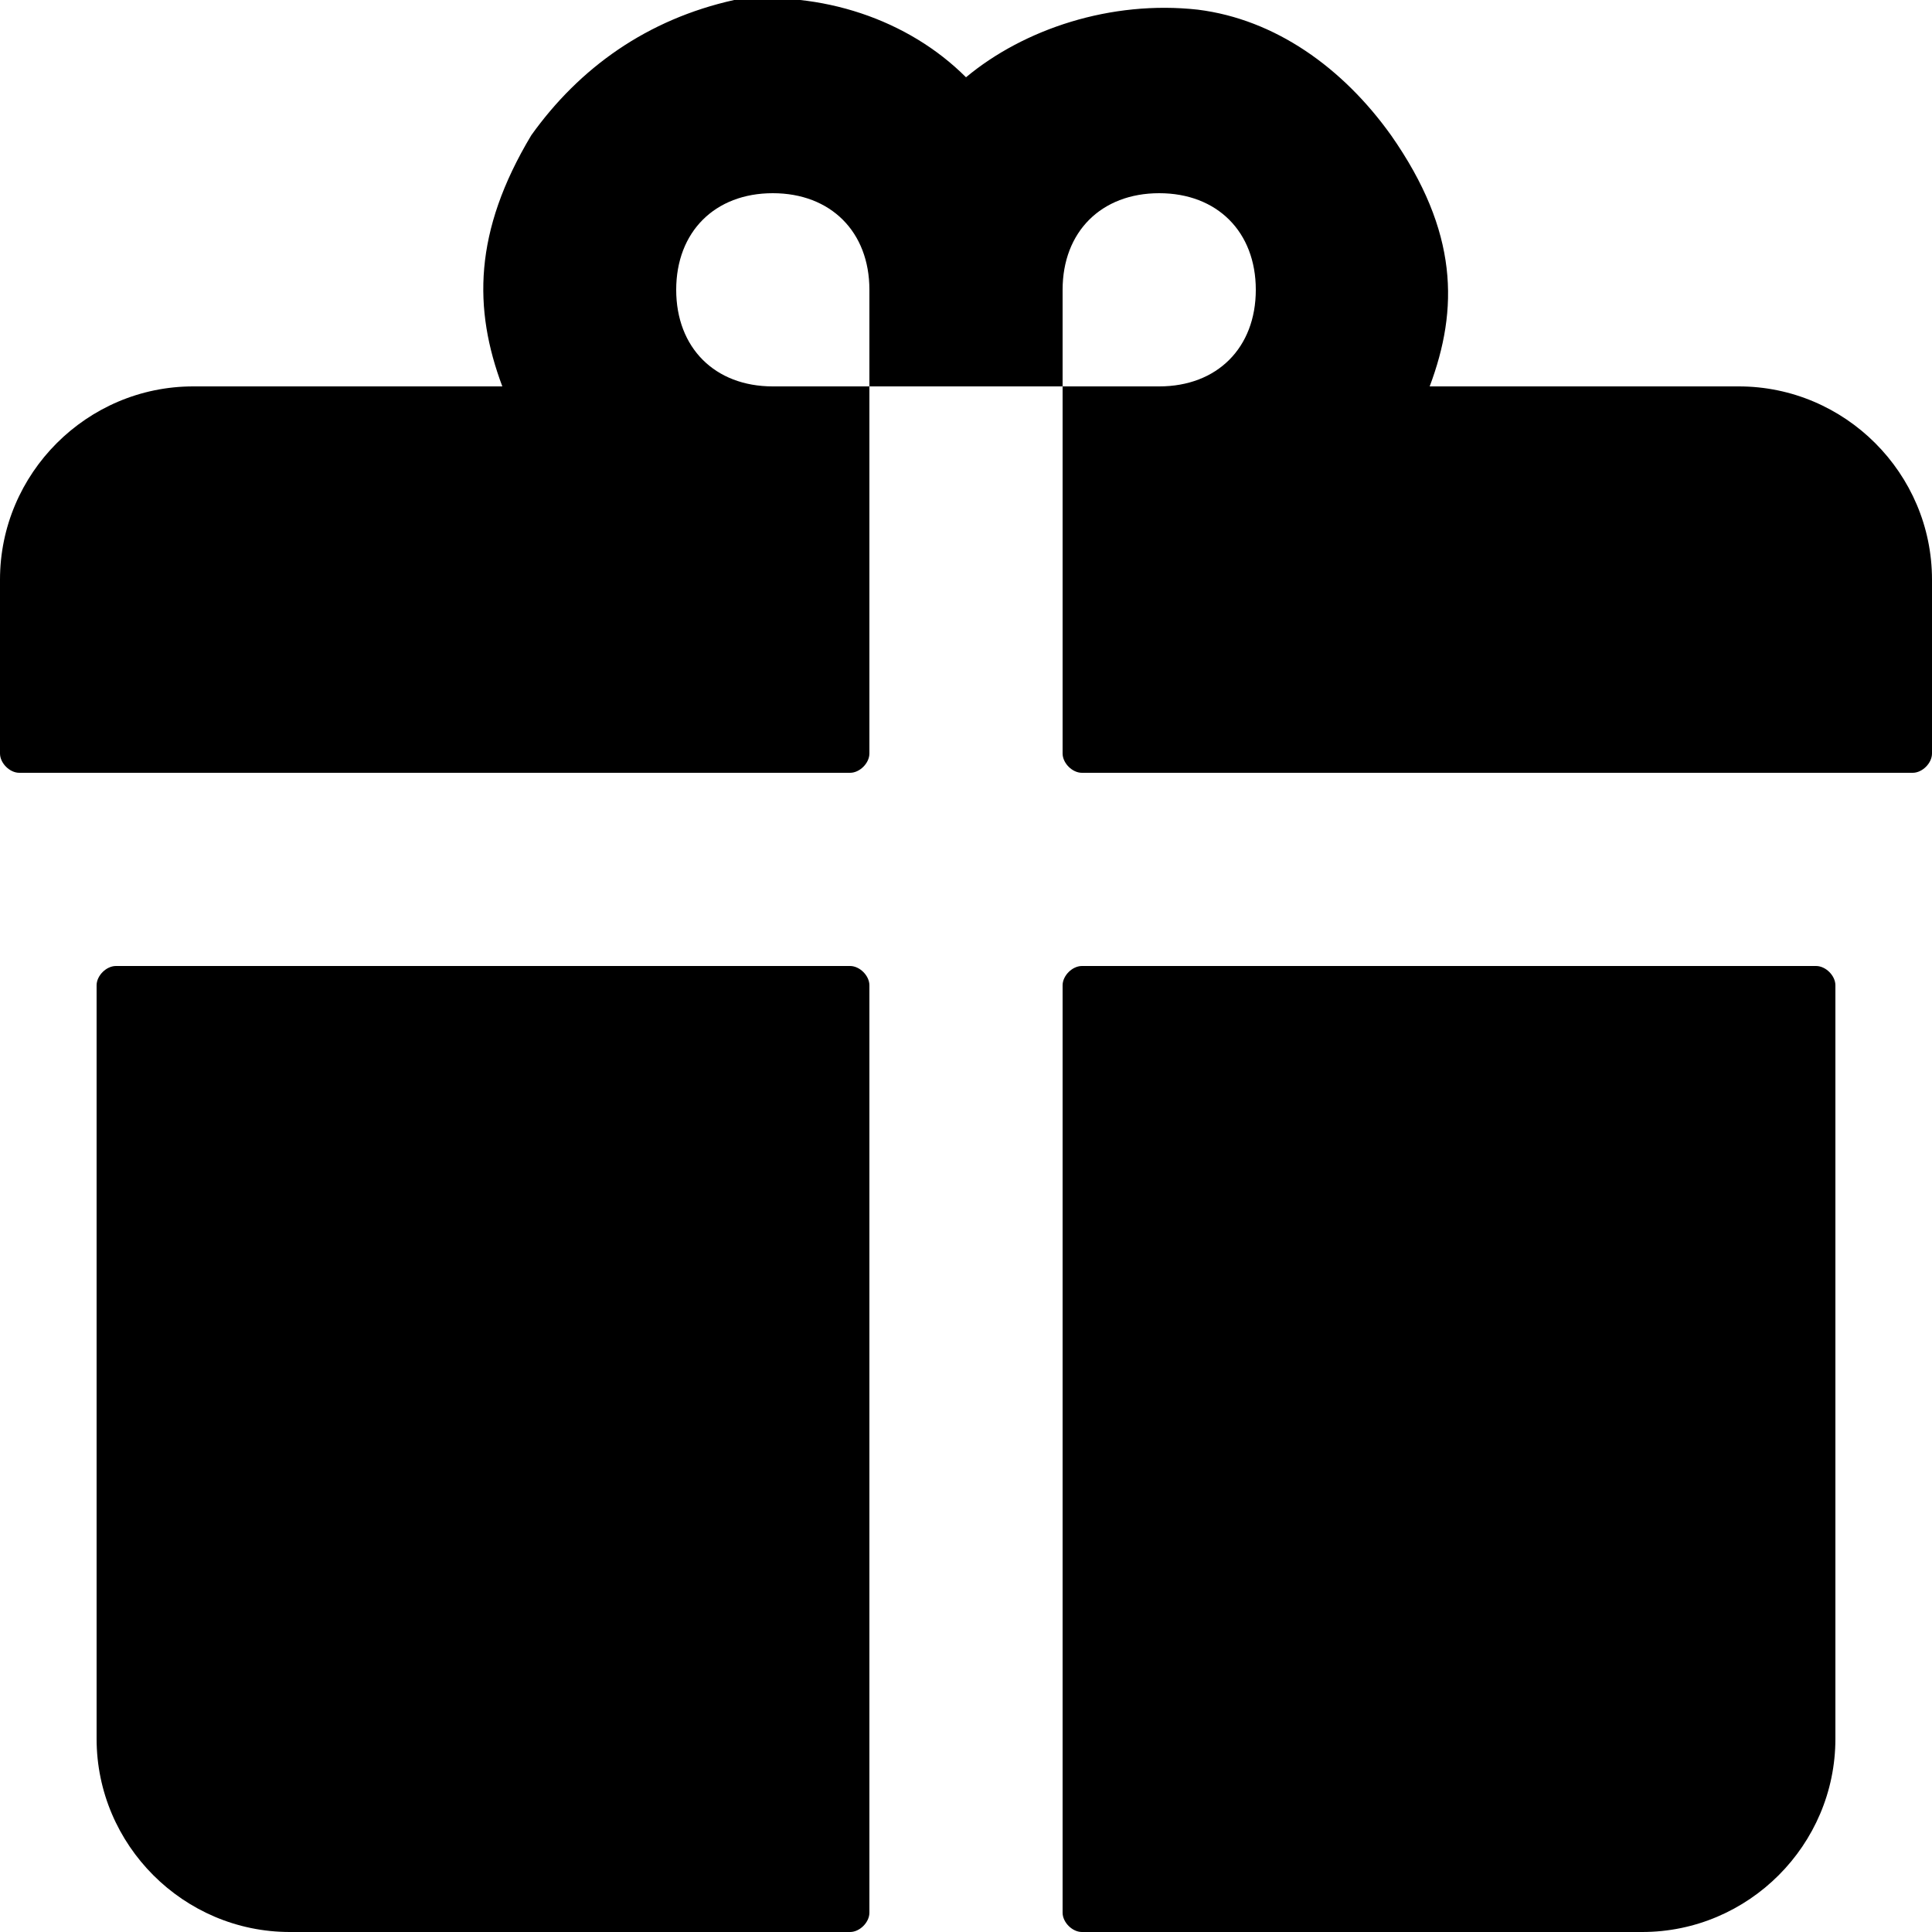 <svg xmlns="http://www.w3.org/2000/svg" viewBox="0 0 20 20" id="Gift"><g fill="#6667aa" class="color033956 svgShape"><path d="M18 4h-3.2c.3-.8.3-1.6-.4-2.6-.5-.7-1.2-1.2-2-1.3-.9-.1-1.8.2-2.4.7C9.4.2 8.5-.1 7.6 0 6.7.2 6 .7 5.5 1.4c-.6 1-.6 1.8-.3 2.6H2C.9 4 0 4.9 0 6v1.8c0 .1.1.2.2.2h8.6c.1 0 .2-.1.2-.2V4H8c-.6 0-1-.4-1-1s.4-1 1-1 1 .4 1 1v1h2v3.8c0 .1.1.2.2.2h8.6c.1 0 .2-.1.2-.2V6c0-1.1-.9-2-2-2zm-6 0h-1V3c0-.6.4-1 1-1s1 .4 1 1-.4 1-1 1zM18.8 10h-7.6c-.1 0-.2.1-.2.2v9.6c0 .1.1.2.2.2H17c1.1 0 2-.9 2-2v-7.8c0-.1-.1-.2-.2-.2zM8.8 10H1.2c-.1 0-.2.1-.2.2V18c0 1.1.9 2 2 2h5.8c.1 0 .2-.1.2-.2v-9.6c0-.1-.1-.2-.2-.2z" fill="#000000" class="color000000 svgShape"></path></g></svg>